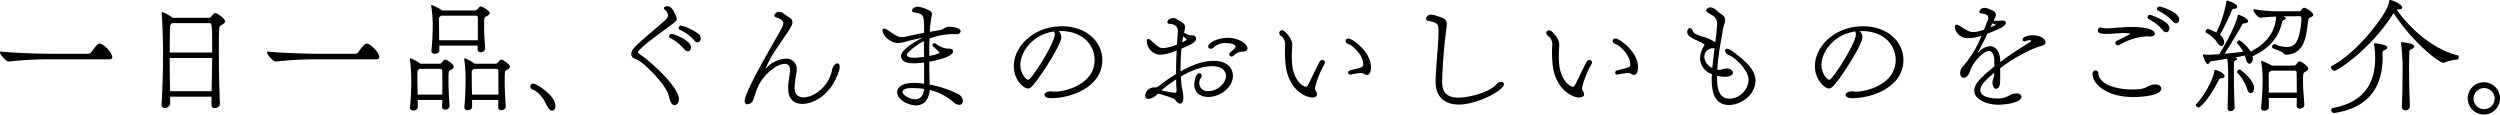 <svg xmlns="http://www.w3.org/2000/svg" viewBox="0 0 524 24" width="524" height="24"><path d="M10.83,12.442a71.609,71.609,0,0,0-8.983.457C1.4,12.985,0,11.501,0,10.987a.15.15,0,0,1,.168-.172H.196c3.414.314,8.368.457,10.382.457h7.78a.925.925,0,0,0,.812-.371c.14-.228,1.203-1.77,1.679-1.77.867,0,2.687,1.941,2.687,2.825,0,.286-.196.485-.672.485Z"/><path d="M46.092,21.803c0,.514-.588.856-1.092.856a.607.607,0,0,1-.672-.628V20.262H35.654l.028,1.37a1.092,1.092,0,0,1-1.147.999c-.364,0-.672-.171-.672-.571v-.057c.196-3.482.307-7.134.307-10.616,0-4.766-.224-7.848-.28-8.476V2.74c0-.143.028-.2.14-.2A7.462,7.462,0,0,1,36.213,3.738h7.528c.392,0,.56-.314.784-.571.224-.228.336-.428.588-.428.42,0,2.071,1.17,2.071,1.712,0,.228-.196.514-.867.856-.42.286-.448.371-.448,5.394,0,3.339.084,7.363.224,11.072ZM36.157,4.852a.793.793,0,0,0-.504.77c-.056,1.912-.084,3.681-.084,5.394h8.899c0-5.964,0-6.164-.616-6.164Zm8.312,7.306H35.57c0,2.283.028,4.537.084,6.963h8.703Z"/><path d="M66.801,12.442a71.609,71.609,0,0,0-8.983.457c-.448.086-1.847-1.398-1.847-1.912a.15.15,0,0,1,.168-.172h.028c3.414.314,8.368.457,10.382.457h7.78a.925.925,0,0,0,.812-.371c.14-.228,1.203-1.77,1.679-1.77.867,0,2.687,1.941,2.687,2.825,0,.286-.196.485-.672.485Z"/><path d="M92.66,22.288l.056-1.342H87.539c.028.514.028,1.028.028,1.513,0,.456-.504.713-.952.713-.364,0-.672-.171-.672-.571V22.516c.14-1.455.252-3.596.252-5.65a31.655,31.655,0,0,0-.28-4.395c0-.057-.028-.086-.028-.142a.104.104,0,0,1,.112-.114,7.724,7.724,0,0,1,2.127,1.142h3.918c.392,0,.504-.143.699-.428.196-.228.308-.428.56-.428a1.222,1.222,0,0,1,.28.057c.336.172,1.511.856,1.511,1.427,0,.228-.196.456-.672.685-.42.2-.42.428-.42,2.368,0,1.684.112,3.539.224,5.137.028.514-.532.799-.924.799a.584.584,0,0,1-.644-.628Zm.056-4.081c0-1.313,0-2.568-.028-3.368,0-.171-.028-.4-.392-.4H87.903l-.14.143a.554.554,0,0,0-.28.456c0,1.541.028,3.196.056,4.794H92.716Zm7.388-7.962a5.646,5.646,0,0,1,.028-.685H92.072c0,.314,0,.656.028.999,0,.457-.531.714-.979.714-.391,0-.699-.171-.699-.542v-.086c.14-1.427.28-3.31.28-5.136A27.305,27.305,0,0,0,90.393,1.284V1.199c0-.086.028-.143.112-.143a8.13,8.13,0,0,1,2.155,1.142H99.488c.42,0,.504-.171.756-.457.196-.228.307-.4.531-.4s1.847.828,1.847,1.427c0,.228-.224.456-.728.685-.42.171-.42.228-.42,2.254,0,1.484.112,2.854.224,4.423a.912.912,0,0,1-.951.828.607.607,0,0,1-.644-.656Zm.056-6.564c-.028-.172-.028-.4-.391-.4H92.464a.748.748,0,0,1-.168.142c-.196.143-.28.257-.28.428,0,1.684.028,3.082.028,4.594h8.115Zm4.254,18.692c.028-.428.028-.913.028-1.427H98.929c.028.485.028.97.028,1.427,0,.456-.504.713-.952.713-.364,0-.672-.171-.672-.571v-.086c.14-1.427.252-3.538.252-5.593a28.175,28.175,0,0,0-.28-4.366.262.262,0,0,1-.028-.142.104.104,0,0,1,.112-.114,7.785,7.785,0,0,1,2.127,1.142h4.281c.42,0,.504-.171.728-.456.196-.228.28-.4.532-.4a1.415,1.415,0,0,1,.252.057c.951.485,1.567,1.056,1.567,1.427,0,.228-.196.456-.672.685-.42.228-.42.314-.42,2.397,0,1.741.112,3.624.224,5.222.028.371-.28.799-.923.799a.614.614,0,0,1-.672-.656Zm.056-2.54c0-1.826,0-3.852-.028-4.994,0-.171-.028-.4-.392-.4H99.293l-.14.143a.554.554,0,0,0-.28.456c0,1.57.028,3.196.056,4.794Z"/><path d="M114.573,22.031c-1.008-2.169-2.127-2.94-2.995-3.282a.617.617,0,0,1-.42-.599.609.609,0,0,1,.615-.628c.644,0,4.646,2.483,4.646,4.652,0,.571-.28,1.028-.672,1.028C115.412,23.201,114.993,22.887,114.573,22.031Z"/><path d="M140.991,4.994c-.615.485-2.099,1.541-3.582,2.654-3.61,2.711-3.694,3.196-3.694,3.31,0,.143.112.228.252.314,3.135,2.112,8.34,7.22,8.34,9.474,0,.656-.364,1.284-.924,1.284-.364,0-.728-.314-.951-1.056-.112-.314-.168-.656-.28-.97-.588-2.397-5.653-7.391-6.969-7.648-.812-.285-.867-.828-.867-1.027,0-.571.084-1.113,3.582-4.052,1.259-1.084,2.603-2.226,3.554-3.082a1.418,1.418,0,0,0,.56-.999,1.719,1.719,0,0,0-.728-1.199.304.304,0,0,1-.14-.257c0-.114.084-.428.783-.428,1.231,0,1.931,2.626,1.931,2.626a.85.85,0,0,1-.056.285,3.148,3.148,0,0,1-.307.371Zm2.407,5.28a9.345,9.345,0,0,0-2.911-2.283.422.422,0,0,1-.252-.371.551.551,0,0,1,.532-.514c.475,0,4.057,1.37,4.057,2.796,0,.542-.307.856-.643.856A1.008,1.008,0,0,1,143.398,10.274Zm2.071-1.855a9.135,9.135,0,0,0-2.966-2.169.431.431,0,0,1-.252-.399.514.514,0,0,1,.531-.485A10.079,10.079,0,0,1,146.644,7.306a1.335,1.335,0,0,1,.224.742c0,.428-.224.828-.616.828A1.094,1.094,0,0,1,145.468,8.419Z"/><path d="M166.541,18.35c0,1.512.812,2.055,1.847,2.055,2.463,0,5.429-2.568,5.989-5.679.168-.913.755-1.456,1.175-1.456.252.028.448.257.448.714a3.054,3.054,0,0,1-.252,1.17c-1.819,5.194-5.625,6.62-7.584,6.62-1.623,0-2.966-.884-2.966-3.253v-.171c.028-1.113.28-2.312.364-3.225a2.034,2.034,0,0,0,.028-.399c0-.885-.392-1.342-1.092-1.342-1.735,0-4.813,2.426-5.905,5.451-.224.628-.42,1.284-.644,1.884a1.476,1.476,0,0,1-1.344,1.142c-.364,0-.531-.257-.531-.685,0-.599.699-2.654,3.918-8.447,1.399-2.512,2.854-4.994,3.974-7.049a1.713,1.713,0,0,0,.224-.742c0-.542-.448-.97-1.484-1.284-.252-.086-.42-.257-.42-.456a1.079,1.079,0,0,1,1.036-.714,1.293,1.293,0,0,1,.784.257c.475.342.979.714,1.315.913a1.135,1.135,0,0,1,.672.999c0,.628-.168.885-3.33,5.536a21.82,21.82,0,0,0-2.267,4.109c0,.029,0,.057.028.057h.028a5.85,5.85,0,0,1,4.114-2.055,2.131,2.131,0,0,1,2.323,2.312,3.009,3.009,0,0,1-.028.485,29.614,29.614,0,0,0-.42,3.168Z"/><path d="M193.688,13.099a17.286,17.286,0,0,1-2.211.171c-2.435,0-2.63-1.142-2.63-1.484,0-.314.028-1.541,4.533-3.881-1.427.286-2.771.6-3.75.885a5.457,5.457,0,0,1-1.427.228c-1.539,0-3.219-1.541-3.219-2.654,0-.257.112-.371.308-.371a1.242,1.242,0,0,1,.672.257c.644.4,1.231.856,1.819,1.17a2.983,2.983,0,0,0,1.343.371,2.677,2.677,0,0,0,.476-.057c.755-.171,2.463-.542,4.086-.856v-.742c0-2.911-.14-3.253-1.931-3.51-.42-.057-.588-.257-.588-.457,0-.371.56-.77,1.231-.77a7.78,7.78,0,0,1,2.407.799c.364.2.504.428.504.685a2.214,2.214,0,0,1-.028.428,21.781,21.781,0,0,0-.392,3.368c.896-.171,1.651-.314,2.015-.343a2.393,2.393,0,0,0,1.063-.456,2.186,2.186,0,0,1,.979-.285c1.036,0,2.406.371,2.406.913a.705.705,0,0,1-.755.656,14.331,14.331,0,0,0-5.765.913c-.028.771-.056,1.57-.056,2.34v1.312c1.959-.342,2.155-.685,2.155-.713a9.023,9.023,0,0,0-1.315-1.227.496.496,0,0,1-.168-.342.465.465,0,0,1,.084-.257.459.459,0,0,1,.336-.143.576.576,0,0,1,.336.143,4.323,4.323,0,0,0,2.435.999h.364c.728,0,.756.428.756.571,0,1.084-3.022,1.826-4.981,2.169q0,2.397.084,4.794a23.392,23.392,0,0,1,5.821,1.912,1.844,1.844,0,0,1,1.147,1.541.757.757,0,0,1-.783.799,2.036,2.036,0,0,1-1.203-.571,11.407,11.407,0,0,0-4.981-2.54c0,.143-.028.286-.028.428-.42,2.311-1.791,2.796-2.826,2.796-1.651,0-3.974-1.198-3.974-2.768,0-.799.699-1.94,3.554-1.94a13.507,13.507,0,0,1,2.099.171Zm-2.687,5.365c-1.063,0-1.623.257-1.763.57a.542.542,0,0,0-.056.228c0,.656,1.483,1.541,2.63,1.541,1.539,0,1.791-1.427,1.875-2.169a18.022,18.022,0,0,0-2.519-.171Zm2.659-9.846a12.326,12.326,0,0,0-3.302,2.397.751.751,0,0,0-.252.485c0,.171.084.599,1.511.599.531,0,1.287-.086,2.071-.171,0-.485-.028-.999-.028-1.484Z"/><path d="M221.897,6.507a1.817,1.817,0,0,1,.56,1.284c0,1.427-3.89,7.62-5.737,9.817-.448.571-.839.942-1.315.942-.755,0-2.911-1.712-2.911-4.68,0-4.081,4.086-8.361,10.075-8.361,5.345,0,8.479,3.424,8.479,7.077,0,5.65-6.576,7.99-10.662,7.99-1.007,0-1.455-.314-1.455-.685,0-.428.532-.742,1.316-.742a3,3,0,0,1,.504.028,3.46,3.46,0,0,0,.56.029c1.707,0,8.115-1.398,8.115-6.65,0-2.854-2.182-6.05-7.192-6.05Zm-8.032,7.106c0,1.798,1.176,3.111,1.651,3.111.699,0,5.569-7.705,5.569-9.503a1.012,1.012,0,0,0-.168-.628C216.384,7.249,213.865,10.93,213.865,13.612Z"/><path d="M242.718,19.605l-.056.057a3.046,3.046,0,0,1-1.931,1.056c-.588,0-.699-.371-.699-.628a1.865,1.865,0,0,1,1.847-1.769h.14a1.217,1.217,0,0,0,.784-.228,34.407,34.407,0,0,1,3.694-2.568c0-1.57.056-3.339.14-4.966a10.21,10.21,0,0,1-3.246.913,2.941,2.941,0,0,1-3.022-2.768c0-.285.056-.542.308-.542a1.051,1.051,0,0,1,.531.286c1.763,1.57,1.875,1.627,2.715,1.627a9.107,9.107,0,0,0,2.771-.742l.168-2.397c0-.114.028-.2.028-.314,0-.942-.531-1.57-1.791-1.627-.28,0-.42-.171-.42-.342,0-.342.42-.856,1.231-.856a1.252,1.252,0,0,1,.644.143c1.735,1.056,1.819,1.113,1.819,1.826a4.819,4.819,0,0,1-.196,1.056,2.963,2.963,0,0,0,1.567.6h.196a.677.677,0,0,1,.755.685c0,.742-1.063,1.227-3.051,2.083a38.281,38.281,0,0,0-.196,3.995v.77c3.386-1.883,5.457-2.197,6.996-2.197,2.603,0,3.974,1.398,3.974,3.139,0,2.34-2.547,4.423-5.177,4.423-1.595,0-2.911-.828-2.911-2.568,0-.828.308-2.397,1.036-2.397a.501.501,0,0,1,.504.514c0,.114,0,.228-.252.6a1.697,1.697,0,0,0-.252.913,1.716,1.716,0,0,0,1.931,1.712c1.931,0,3.666-1.684,3.666-3.168,0-.2,0-2.055-2.938-2.055-1.147,0-3.302.286-6.521,2.169.028.771.112,1.456.168,2.055a15.504,15.504,0,0,1,.364,2.34c0,.114,0,1.284-.699,1.284-.28,0-.588-.2-.896-.628-.308-.456-.7-.571-2.799-1.227Zm3.89-.77c-.056-.599-.084-1.341-.084-2.197a27.172,27.172,0,0,0-3.106,2.311c1.007.171,2.099.457,2.742.485h.056c.252,0,.392-.142.392-.456Zm1.175-9.96c.196-.086.896-.4.896-.542,0-.2-.336-.457-.672-.714C247.924,8.019,247.84,8.447,247.784,8.875Zm12.734,1.94a2.765,2.765,0,0,0-1.987.885.605.605,0,0,1-.392.143.451.451,0,0,1-.476-.457.501.501,0,0,1,.196-.399,13.537,13.537,0,0,0,1.007-.942.466.466,0,0,0,.112-.285c0-.342-.756-.714-1.819-.714a3.589,3.589,0,0,0-2.826.942.905.905,0,0,1-.588.228.483.483,0,0,1-.504-.485c0-.713,1.903-1.798,4.142-1.798,2.351,0,4.086,1.341,4.086,2.226,0,.399-.364.656-.896.656Z"/><path d="M270.76,11.843c0,.4.028.885.056,1.427.224,3.31,2.155,4.908,2.883,4.908.224,0,.364-.171.588-.599.672-1.313,1.371-2.911,2.323-4.68a.604.604,0,0,1,.532-.314.818.818,0,0,1,.28.057.511.511,0,0,1,.28.457.762.762,0,0,1-.084.314,18.425,18.425,0,0,0-2.015,5.108.685.685,0,0,0,.056.257c.056.171.168.286.28.542a1.626,1.626,0,0,1,.112.428c0,.514-.56.685-.979.685-1.651,0-5.15-1.883-5.625-7.049a27.9,27.9,0,0,1-.112-2.968c0-.286.028-.571.028-.828a2.252,2.252,0,0,0-.867-2.083.716.716,0,0,1-.364-.6.556.556,0,0,1,.616-.542c.308,0,.644.228,1.427,1.227a3.186,3.186,0,0,1,.672,1.655c0,.171,0,.685-.056,1.256C270.788,10.873,270.76,11.301,270.76,11.843Zm15.028,3.567a1.029,1.029,0,0,0-.56-.114,13.811,13.811,0,0,0-2.015.314c-.056,0-.112.029-.168.029-.336,0-.475-.2-.475-.4a.477.477,0,0,1,.336-.457c.364-.114,1.483-.371,2.239-.599.448-.143.588-.371.588-.628,0-1.798-1.539-3.224-2.183-3.767a2.144,2.144,0,0,0-.476-.342c-.168-.086-.336-.143-.532-.257a.69.69,0,0,1-.504-.599.556.556,0,0,1,.616-.514c.783,0,4.701,2.74,4.701,5.993,0,.257,0,1.626-.839,1.626A1.316,1.316,0,0,1,285.788,15.41Z"/><path d="M300.9,17.094c0-2.226.616-8.19.616-10.159V6.564c0-1.541-.224-1.826-2.043-2.169-.364-.086-.588-.257-.588-.485a1.036,1.036,0,0,1,1.147-.828,3.229,3.229,0,0,1,.7.114c2.211.713,2.463.828,2.519,1.883a5.262,5.262,0,0,1-.084.913,107.175,107.175,0,0,0-.896,11.044c0,1.912.588,3.425,3.414,3.425,2.015,0,6.38-.97,7.948-2.797a1.397,1.397,0,0,1,1.008-.485c.336,0,.588.171.588.457,0,1.312-5.597,4.28-9.459,4.28-2.911,0-4.87-1.541-4.87-4.766Z"/><path d="M326.731,11.843c0,.4.028.885.056,1.427.224,3.31,2.155,4.908,2.883,4.908.224,0,.364-.171.588-.599.672-1.313,1.371-2.911,2.323-4.68a.604.604,0,0,1,.532-.314.818.818,0,0,1,.28.057.511.511,0,0,1,.28.457.762.762,0,0,1-.084.314,18.425,18.425,0,0,0-2.015,5.108.685.685,0,0,0,.056.257c.056.171.168.286.28.542a1.626,1.626,0,0,1,.112.428c0,.514-.56.685-.979.685-1.651,0-5.15-1.883-5.625-7.049a27.9,27.9,0,0,1-.112-2.968c0-.286.028-.571.028-.828a2.252,2.252,0,0,0-.867-2.083.716.716,0,0,1-.364-.6.556.556,0,0,1,.616-.542c.308,0,.644.228,1.427,1.227a3.186,3.186,0,0,1,.672,1.655c0,.171,0,.685-.056,1.256C326.759,10.873,326.731,11.301,326.731,11.843Zm15.028,3.567a1.029,1.029,0,0,0-.56-.114,13.811,13.811,0,0,0-2.015.314c-.056,0-.112.029-.168.029-.336,0-.475-.2-.475-.4a.477.477,0,0,1,.336-.457c.364-.114,1.483-.371,2.239-.599.448-.143.588-.371.588-.628,0-1.798-1.539-3.224-2.183-3.767a2.144,2.144,0,0,0-.476-.342c-.168-.086-.336-.143-.532-.257a.69.69,0,0,1-.504-.599.556.556,0,0,1,.616-.514c.783,0,4.701,2.74,4.701,5.993,0,.257,0,1.626-.839,1.626A1.316,1.316,0,0,1,341.759,15.41Z"/><path d="M359.893,16.295c0,2.34.448,4.395,2.659,4.395a4.17,4.17,0,0,0,3.946-3.91c0-2.169-2.966-4.823-4.114-5.222a1.18,1.18,0,0,1-.812-.942.385.385,0,0,1,.42-.4,2.01,2.01,0,0,1,1.036.457c2.519,1.855,4.925,3.824,4.925,6.221,0,2.882-2.938,5.108-5.541,5.108-3.498,0-3.638-3.596-3.638-5.593,0-.286.028-.571.028-.885a3.577,3.577,0,0,1-2.463-3.31,4.961,4.961,0,0,1,.867-2.654c.028-.057.056-.086.056-.142,0-.228-.839-.6-.923-.628-2.155-.999-2.687-1.256-2.687-2.169,0-.428.252-.742.559-.742.224,0,.476.2.644.685.14.485.952.771,1.903,1.084a8.04,8.04,0,0,1,2.63,1.142.219.219,0,0,1,.112.114,30.736,30.736,0,0,0,.392-3.795,1.965,1.965,0,0,0-1.175-1.998L357.823,2.54a.374.374,0,0,1-.196-.342c0-.314.392-.628.84-.656a1.87,1.87,0,0,1,1.203.542L360.229,2.54a6.231,6.231,0,0,0,.504.4A1.507,1.507,0,0,1,361.6,4.252a2.696,2.696,0,0,1-.196.828c-.056.257-.168.542-.224.856-.168,1.027-.7,3.653-1.036,6.392-.084.742-.168,1.512-.196,2.254l.364.057h.168a.903.903,0,0,0,.336-.057l.224-.086a.547.547,0,0,1,.252-.057,2.447,2.447,0,0,1,.616-.086c.923,0,1.315.514,1.315.885,0,.142-.056.856-1.735.856a7.882,7.882,0,0,1-1.595-.2Zm-.531-6.192c-.14,0-.308.028-.504.028h-.056a1.765,1.765,0,0,0-1.567,1.855,2.754,2.754,0,0,0,1.651,2.254Z"/><path d="M389.81,6.507a1.819,1.819,0,0,1,.559,1.284c0,1.427-3.89,7.62-5.737,9.817-.447.571-.839.942-1.315.942-.755,0-2.911-1.712-2.911-4.68,0-4.081,4.086-8.361,10.075-8.361,5.345,0,8.479,3.424,8.479,7.077,0,5.65-6.576,7.99-10.662,7.99-1.007,0-1.455-.314-1.455-.685,0-.428.532-.742,1.316-.742a3,3,0,0,1,.504.028,3.466,3.466,0,0,0,.56.029c1.707,0,8.115-1.398,8.115-6.65,0-2.854-2.182-6.05-7.192-6.05Zm-8.032,7.106c0,1.798,1.175,3.111,1.651,3.111.699,0,5.568-7.705,5.568-9.503a1.009,1.009,0,0,0-.168-.628C384.296,7.249,381.778,10.93,381.778,13.612Z"/><path d="M417.627,17.122a4.456,4.456,0,0,1,.279-.999,1.22,1.22,0,0,0,.057-.314,3.424,3.424,0,0,0,.027-.542c-2.154,1.769-2.91,2.768-2.91,3.596,0,1.57,2.49,1.77,3.414,1.77a4.632,4.632,0,0,0,2.714-.656,3,3,0,0,1,1.427-.4c.839,0,1.063.457,1.063.685,0,1.427-4.029,1.684-4.785,1.684-2.407,0-5.094-1.028-5.094-2.94,0-1.17.728-2.312,4.198-5.08V12.842c-.028-1.398-.475-2.169-1.175-2.169-.923,0-3.275,2.112-3.974,4.366-.14.428-.559,1.256-1.286,1.256-.196,0-.728-.086-.728-.97a2.035,2.035,0,0,1,.616-1.456,21.334,21.334,0,0,0,3.834-6.364c-.224.057-.448.142-.616.171a7.379,7.379,0,0,1-2.015.314,2.703,2.703,0,0,1-2.939-2.283c0-.285.112-.542.392-.542a.966.966,0,0,1,.475.171c2.043,1.284,2.211,1.37,3.107,1.37a3.909,3.909,0,0,0,.951-.114c.253-.086.7-.2,1.203-.371.225-.628.476-1.256.728-1.884a1.83,1.83,0,0,0,.14-.599c0-.514-.42-.799-1.343-.913-.307-.028-.532-.171-.532-.371a1.081,1.081,0,0,1,1.148-.799,1.611,1.611,0,0,1,.7.143c.168.086.391.171.615.257.532.228,1.007.456,1.007,1.027a1.928,1.928,0,0,1-.224.742c-.056.143-.168.314-.224.485a6.803,6.803,0,0,0,.727.057c.308,0,.588-.029.923-.057h.168c.42,0,.728.171.728.457v.028c0,.4-.28.913-3.862,2.254-.616,1.313-1.343,2.768-2.015,3.967-.028.057-.057.086-.057.114.028,0,.057-.028.084-.057a3.847,3.847,0,0,1,2.519-1.398c1.203,0,2.155,1.113,2.155,3.139v.2a68.925,68.925,0,0,1,6.184-4.138.857.857,0,0,0,.28-.257c0-.028.028-.057.028-.086s-.028-.028-.084-.057a.433.433,0,0,0-.224-.057,3.497,3.497,0,0,0-.979.228.299.299,0,0,1-.141.029.41.41,0,0,1-.391-.428c0-.485,1.147-.856,2.155-.856,1.231,0,2.658.571,2.658,1.484,0,.4-.336.571-.755.714-.391.142-.672.171-1.231.399a32.602,32.602,0,0,0-7.5,4.309c0,1.142,0,2.597-.028,2.996-.056.828-.391,1.313-.812,1.313-.559,0-.783-.656-.783-1.37Zm-.42-11.415c.224-.086,1.091-.4,1.091-.514,0-.057-.028-.086-.112-.086a5.026,5.026,0,0,0-.616-.171C417.487,5.165,417.347,5.422,417.208,5.708Z"/><path d="M451.769,17.693c.756,0,1.232.371,1.232.885,0,1.741-5.681,1.769-5.821,1.769-5.484,0-8.591-2.625-8.591-4.908a.663.663,0,0,1,.643-.685.531.531,0,0,1,.56.485c.14,2.711,4.366,3.51,6.941,3.51,2.182,0,2.547-.171,3.554-.685A3.845,3.845,0,0,1,451.769,17.693ZM450.594,7.648a7.258,7.258,0,0,0-.727-.028,13.032,13.032,0,0,0-5.709,1.826.408.408,0,0,1-.252.057.519.519,0,0,1-.532-.514.497.497,0,0,1,.252-.399c.616-.314,1.735-.828,2.602-1.313l.141-.086s.14-.057.14-.114a.027.027,0,0,0-.027-.028c-.028,0-.085-.028-.196-.057a14.471,14.471,0,0,0-1.595-.057c-.56.028-1.12.057-1.68.114-.504.028-1.007.057-1.455.057a5.162,5.162,0,0,1-1.399-.143.621.621,0,0,1-.448-.599.64.64,0,0,1,.559-.628.656.656,0,0,1,.225.057,3.224,3.224,0,0,0,1.147.143h.42c.112,0,3.387-.286,4.674-.286.923,0,4.813.057,4.925,1.398,0,.342-.336.599-.896.599Zm2.687-1.37a10.033,10.033,0,0,0-2.911-2.283.422.422,0,0,1-.252-.371.55.55,0,0,1,.056-.2.466.466,0,0,1,.448-.314c.448,0,3.302,1.256,3.834,2.083a1.334,1.334,0,0,1,.224.742c0,.142-.027.828-.643.828A.967.967,0,0,1,453.281,6.278ZM456.108,4.88a1.048,1.048,0,0,1-.756-.457,9.745,9.745,0,0,0-2.966-2.169.416.416,0,0,1-.279-.399.378.378,0,0,1,.027-.172.576.576,0,0,1,.504-.314c.308,0,4.114,1.17,4.114,2.682a.933.933,0,0,1-.196.628A.652.652,0,0,1,456.108,4.88Z"/><path d="M460.249,22.002a.211.211,0,0,1,.057-.171c1.847-1.884,3.666-5.394,3.806-6.963.028-.171.056-.228.168-.228.196,0,1.987.628,1.987,1.284,0,.285-.308.485-.728.485-.252,0-.391.143-.504.4-1.931,3.852-3.834,5.707-4.198,5.707A.636.636,0,0,1,460.249,22.002Zm6.661.628c.028-1.512.112-4.366.112-6.678a29.155,29.155,0,0,0-.168-3.653c-1.316.228-2.63.428-3.443.542-.168.028-.364.571-.643.571-.504,0-1.008-1.712-1.036-1.798v-.057c0-.142.084-.142.196-.142a8.781,8.781,0,0,0,1.343.057c.559-.028,1.203-.057,1.875-.114.336-.514,3.106-5.051,3.861-7.934.057-.2.028-.342.141-.342.252,0,2.071.799,2.071,1.341,0,.257-.28.428-.7.457a.604.604,0,0,0-.644.428c-.868,1.57-2.463,4.224-3.609,5.964,1.315-.114,2.686-.257,3.89-.457a8.276,8.276,0,0,0-1.232-1.712.422.422,0,0,1-.056-.171.574.574,0,0,1,.532-.485,7.315,7.315,0,0,1,2.323,2.368c5.289-2.625,5.345-6.763,5.345-7.334-1.091.028-2.463.143-3.191.228-.588.086-1.567-1.227-1.567-1.627a.133.133,0,0,1,.14-.142h.056a31.128,31.128,0,0,0,4.758.428h4.561a.616.616,0,0,0,.56-.314c.224-.285.363-.428.559-.428.364,0,1.903.913,1.903,1.484,0,.228-.225.399-.644.571-.252.114-.391.371-.447.799-.392,3.881-1.008,6.878-4.674,6.992a.396.396,0,0,1-.336-.171c-.279-.485-1.818-.942-2.322-1.17a.333.333,0,0,1-.196-.314.558.558,0,0,1,.475-.57.349.349,0,0,1,.168.028,6.036,6.036,0,0,0,2.351.571,2.293,2.293,0,0,0,1.959-.828c.868-1.227,1.147-3.796,1.203-5.08,0-.314-.057-.542-.42-.542l-3.414.028c.195.057.559.257.559.428,0,.142-.196.285-.42.342-.224.057-.28.228-.364.456-.504,2.198-1.763,5.137-6.184,7.134a2.975,2.975,0,0,1,.056.457c0,.656-.336,1.113-.7,1.113-.307,0-.588-.285-.755-.942a4.978,4.978,0,0,0-.224-.771c-.504.114-1.232.257-2.043.4l.111.029c.196.057.308.142.308.228,0,.114-.112.228-.336.371a.463.463,0,0,0-.308.456c-.027.771-.027,1.627-.027,2.512,0,2.34.056,4.908.168,6.934a.794.794,0,0,1-.839.714.577.577,0,0,1-.644-.6ZM462.795,6.078a8.22,8.22,0,0,1,1.735.742A22.231,22.231,0,0,0,466.629.4c.028-.2.057-.257.196-.257h.084c.392.086,2.015.713,2.015,1.227,0,.228-.224.456-.699.485-.252,0-.364.142-.476.428-.643,1.57-1.847,3.938-2.434,5.051a1.828,1.828,0,0,1,.475.456,1.639,1.639,0,0,1,.392,1.027c0,.457-.252.828-.56.828-.224,0-.475-.142-.727-.514a7.001,7.001,0,0,0-2.491-2.283.193.193,0,0,1-.112-.2c0-.257.225-.571.448-.571Zm8.2,12.585a8.604,8.604,0,0,0-2.015-3.368.307.307,0,0,1-.084-.2.629.629,0,0,1,.532-.542c.195,0,3.022,2.226,3.022,3.881,0,.628-.307,1.084-.7,1.084C471.499,19.52,471.191,19.292,470.995,18.664Zm10.382,3.368c.028-.485.028-.97.028-1.484h-5.877c.028.599.028,1.227.028,1.912,0,.456-.504.742-.952.742-.364,0-.672-.171-.672-.6V22.516c.14-1.598.307-3.482.307-5.565a25.02,25.02,0,0,0-.28-3.938c0-.057-.027-.086-.027-.143a.103.103,0,0,1,.111-.114,8.82,8.82,0,0,1,2.099.999h4.589c.42,0,.504-.2.727-.485.169-.228.28-.4.476-.4.532,0,1.875,1.028,1.875,1.512,0,.228-.196.457-.672.685-.42.285-.42.371-.42,2.14,0,1.598.168,2.997.279,4.738.028.599-.643.827-.951.827a.623.623,0,0,1-.672-.685Zm-5.317-7.22a.412.412,0,0,1-.252.171.534.534,0,0,0-.28.485v3.938h5.877c0-1.541-.028-3.054-.028-4.166,0-.2-.027-.428-.391-.428Z"/><path d="M502.536,1.969a.411.411,0,0,0-.196.028c2.491,3.624,7.22,8.19,12.873,9.646.112.029.14.143.14.286,0,.228-.111.542-.224.542a9,9,0,0,0-2.714.628.465.465,0,0,1-.28.086.713.713,0,0,1-.307-.086c-3.078-1.655-7.641-6.45-10.131-10.359-4.561,7.363-11.697,12.1-12.425,12.1a.841.841,0,0,1-.7-.742.302.302,0,0,1,.141-.257c5.065-2.654,10.243-9.332,11.641-12.214a5.642,5.642,0,0,0,.42-1.398C500.8.057,500.828,0,500.94,0c.616,0,2.575.97,2.575,1.57,0,.257-.28.4-.784.4ZM489.158,23.686a.617.617,0,0,1-.531-.628.421.421,0,0,1,.363-.428c7.332-1.341,8.844-6.221,8.844-10.473a16.386,16.386,0,0,0-.224-2.768c0-.057-.027-.114-.027-.171,0-.086.056-.142.195-.142.28,0,2.603.285,2.603.856,0,.2-.196.428-.588.571-.336.142-.42.285-.42.542v.171c0,.257.027.514.027.771,0,5.707-2.463,10.587-10.186,11.7Zm14.273-1.398c.084-1.684.14-4.081.14-6.278a49.812,49.812,0,0,0-.252-6.564,1.794,1.794,0,0,1-.084-.457c0-.086.057-.142.224-.142.391,0,2.575.285,2.575.856,0,.257-.337.514-.7.656-.28.114-.336.228-.336.599-.028.942-.057,2.14-.057,3.482,0,2.397.057,5.222.168,7.791a.865.865,0,0,1-.952.885.681.681,0,0,1-.727-.742Z"/><path d="M520.67,24A3.382,3.382,0,1,1,524,20.604,3.354,3.354,0,0,1,520.67,24Zm2.211-3.396a2.212,2.212,0,1,0-2.211,2.283A2.238,2.238,0,0,0,522.88,20.604Z"/></svg>
